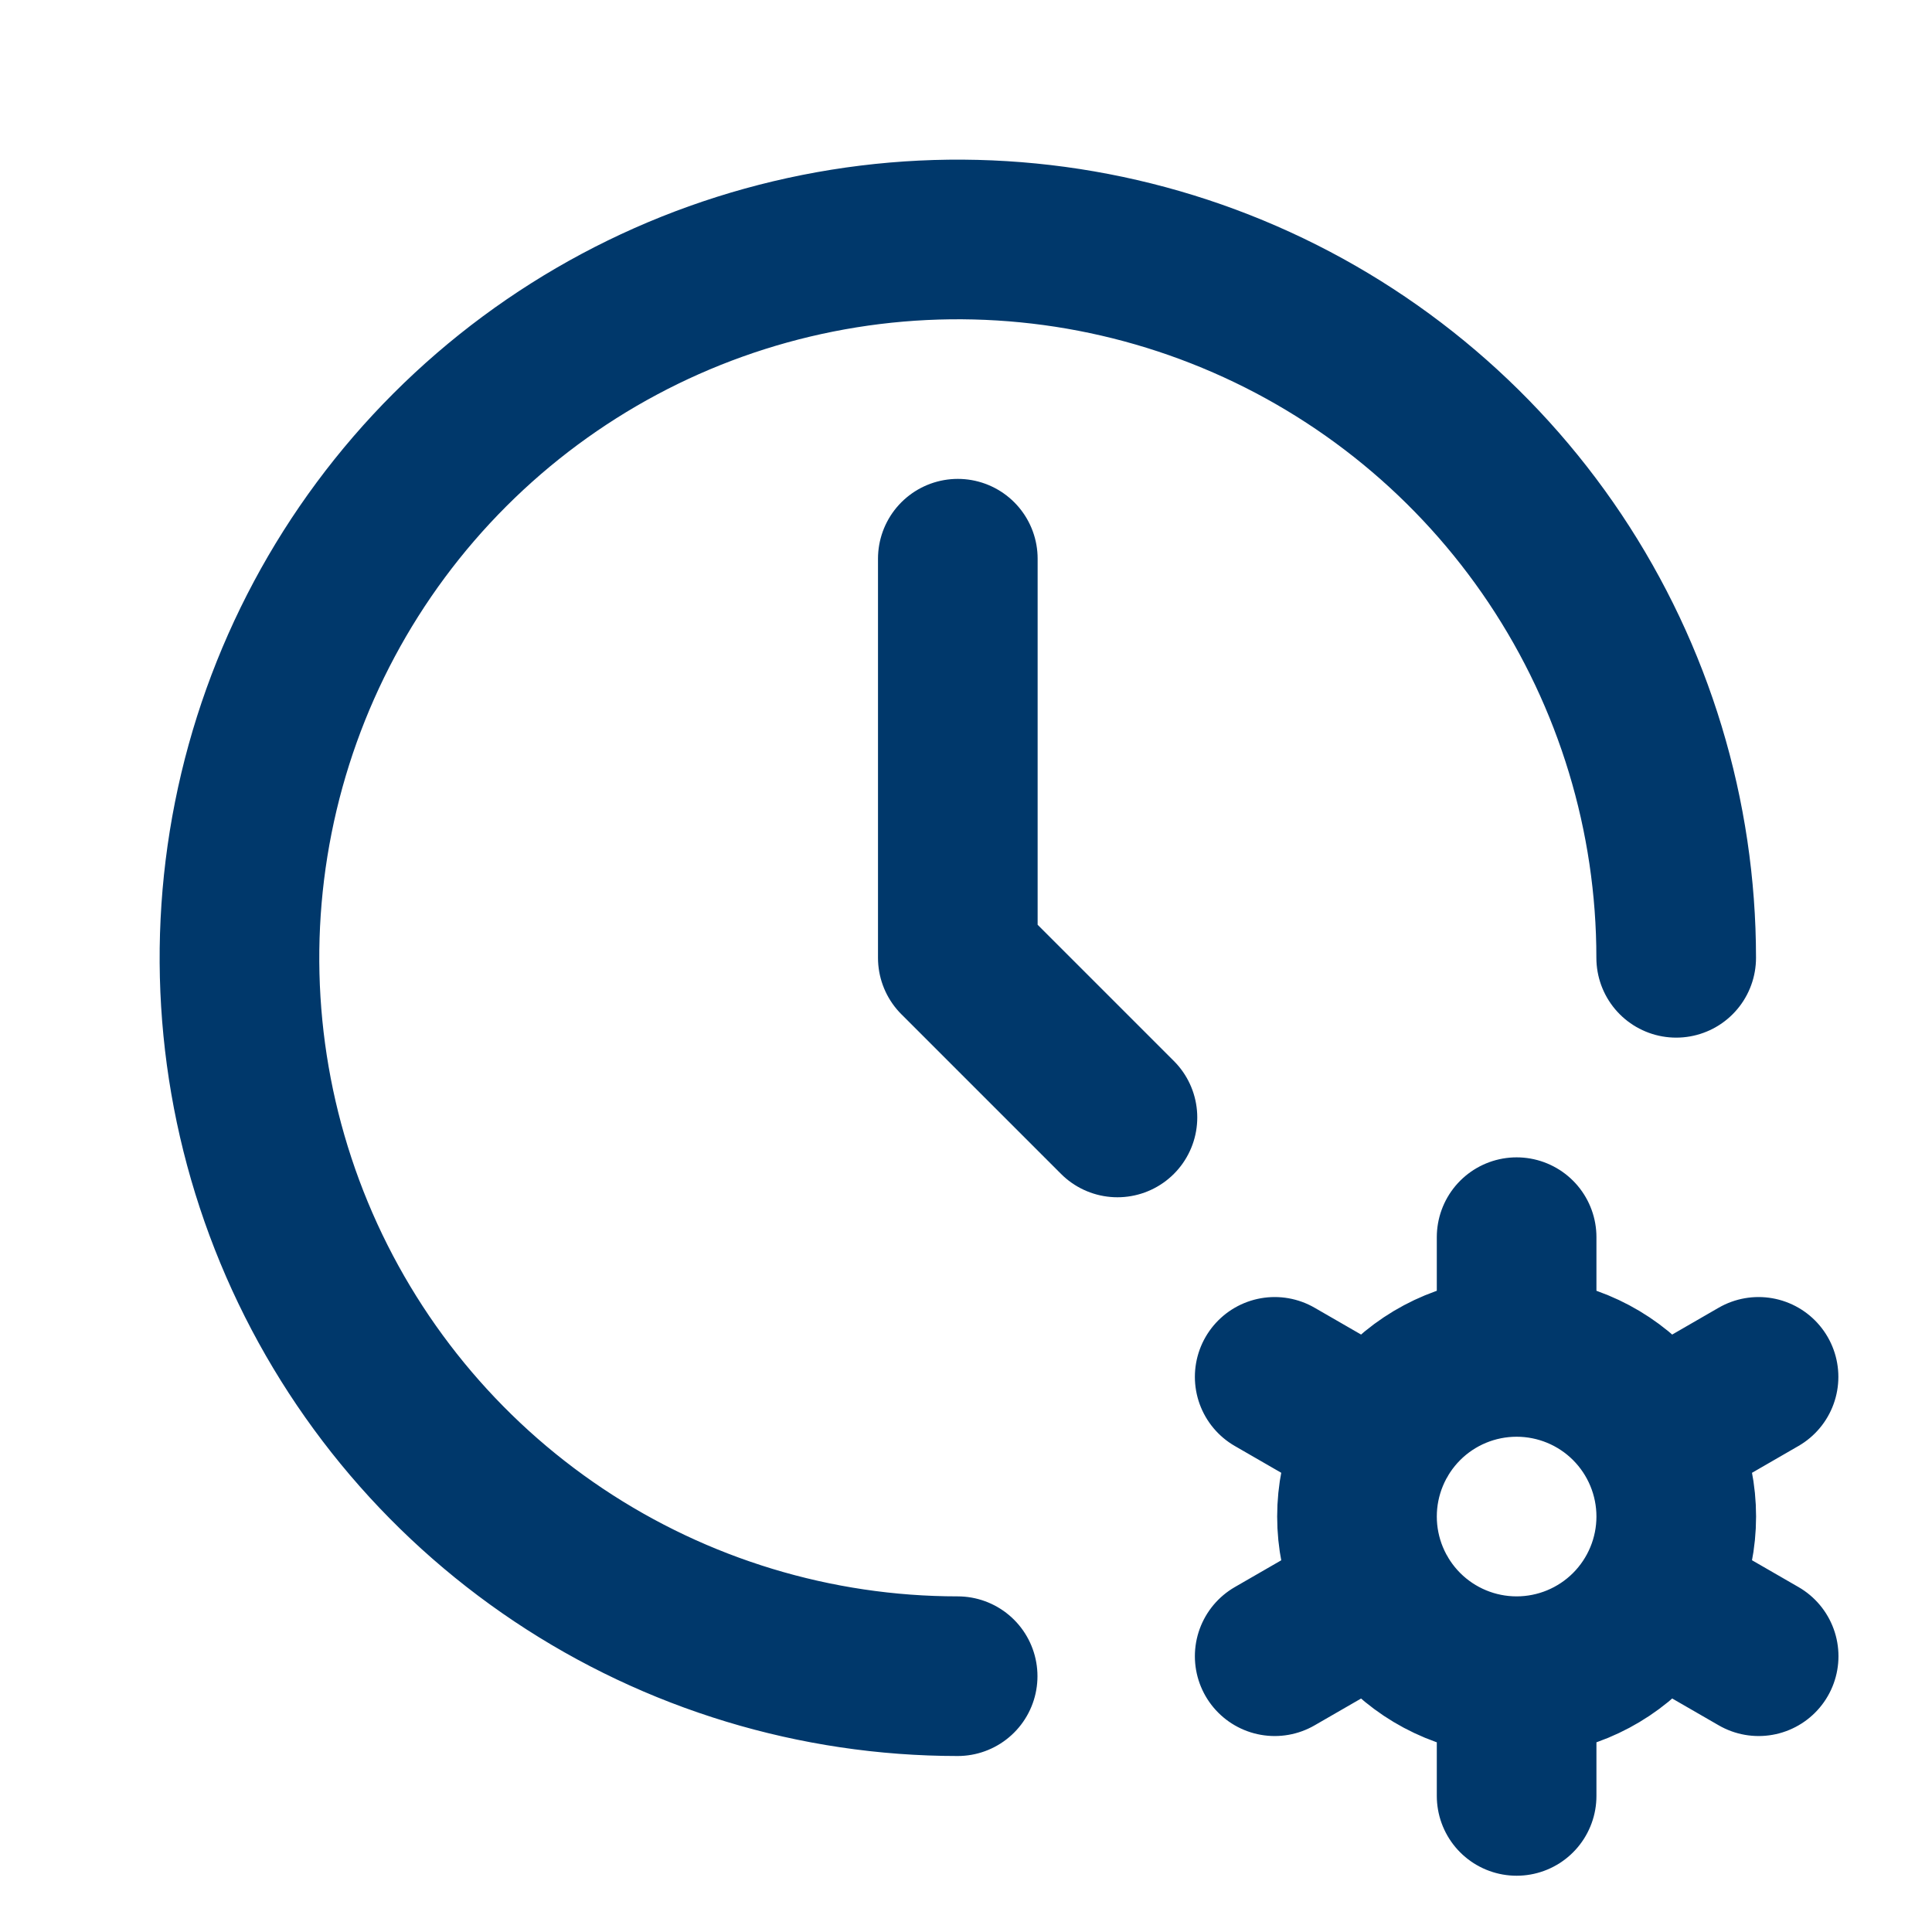<svg width="59" height="59" viewBox="0 0 59 59" fill="none" xmlns="http://www.w3.org/2000/svg">
<path d="M51.188 29.25C51.188 24.911 49.901 20.67 47.491 17.063C45.08 13.455 41.654 10.643 37.646 8.983C33.638 7.322 29.227 6.888 24.972 7.734C20.717 8.58 16.808 10.669 13.74 13.736C10.671 16.804 8.582 20.712 7.735 24.967C6.888 29.222 7.321 33.633 8.981 37.642C10.641 41.65 13.452 45.077 17.059 47.488C20.666 49.899 24.907 51.187 29.245 51.188M46.315 51.188C45.022 51.188 43.782 50.674 42.868 49.76C41.954 48.845 41.44 47.605 41.44 46.312C41.44 45.02 41.954 43.78 42.868 42.865C43.782 41.951 45.022 41.438 46.315 41.438M46.315 51.188C47.608 51.188 48.848 50.674 49.762 49.76C50.676 48.845 51.19 47.605 51.19 46.312C51.19 45.02 50.676 43.78 49.762 42.865C48.848 41.951 47.608 41.438 46.315 41.438M46.315 51.188V54.844M46.315 41.438V37.781M53.703 42.047L50.537 43.875M42.096 48.75L38.927 50.578M38.927 42.047L42.096 43.875M50.537 48.75L53.706 50.578" stroke="#00386B" stroke-width="4.875" stroke-linecap="round" stroke-linejoin="round"/>
<path d="M29.25 17.062V29.25L34.125 34.125" stroke="#00386B" stroke-width="4.875" stroke-linecap="round" stroke-linejoin="round"/>
</svg>
